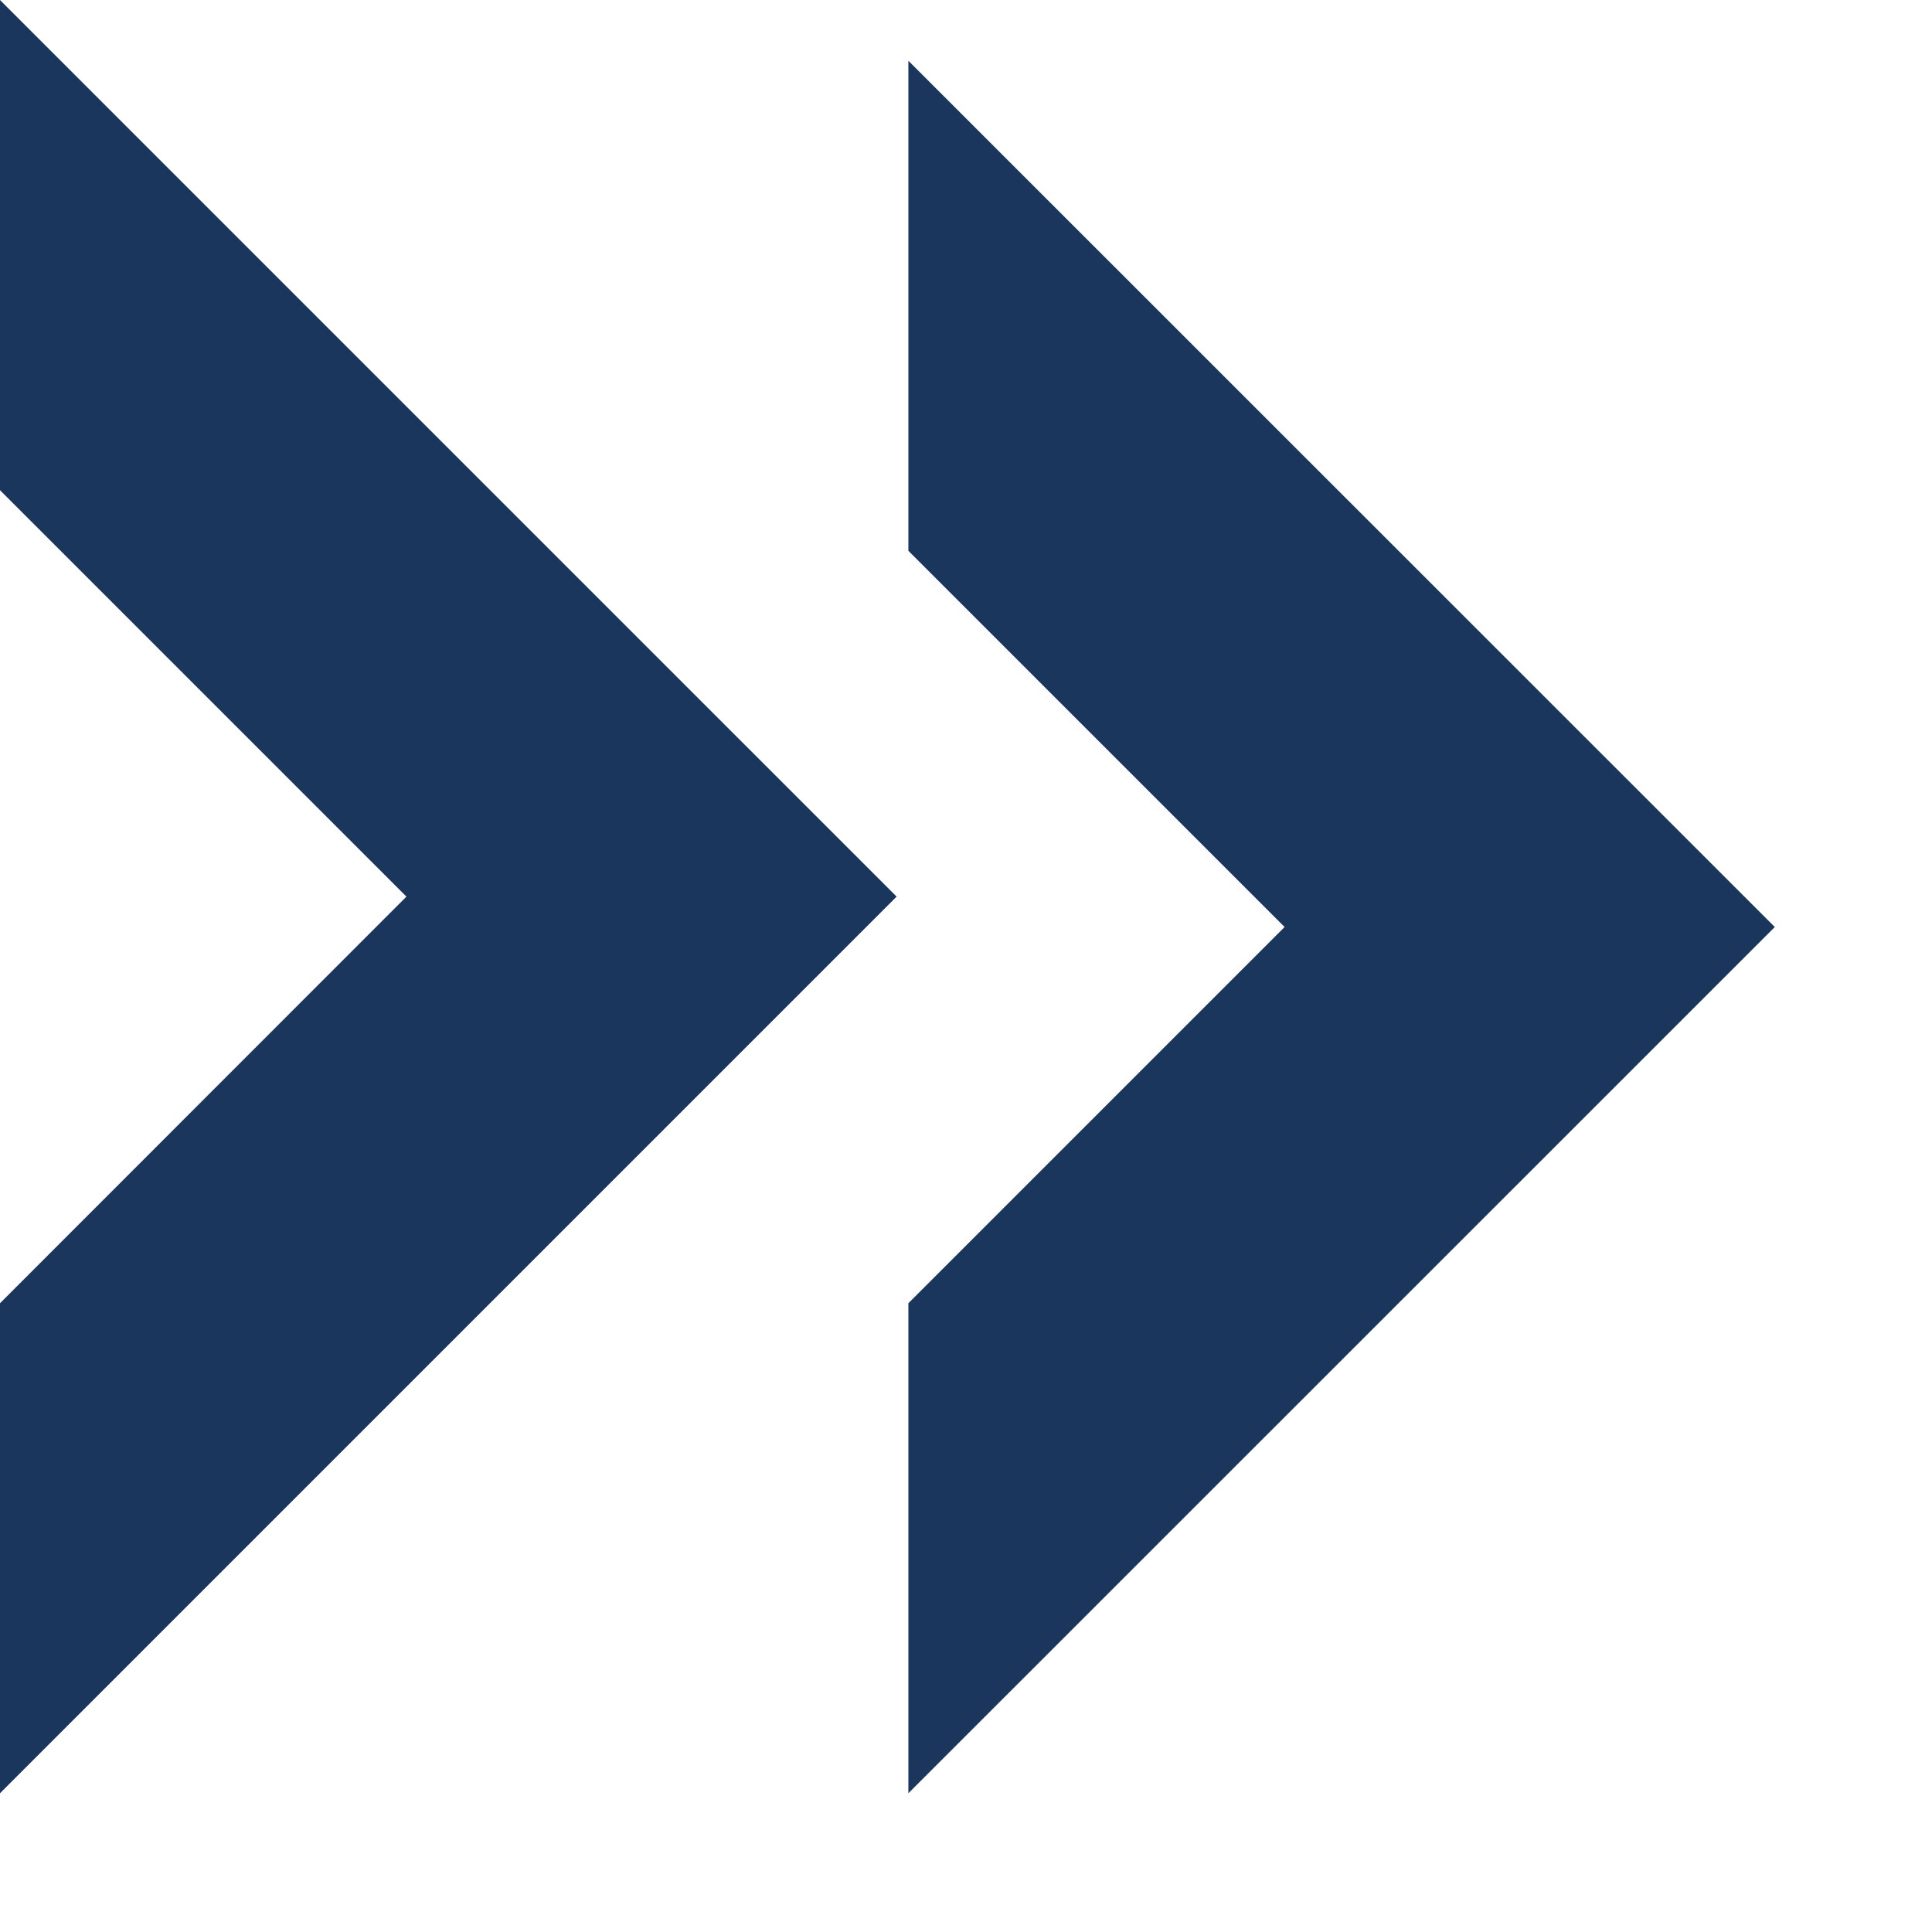 <svg width="11" height="11" viewBox="0 0 11 11" fill="none" xmlns="http://www.w3.org/2000/svg">
<path fill-rule="evenodd" clip-rule="evenodd" d="M5.172 7.42L7.314 5.278L5.172 3.136L5.172 0.346L10.105 5.278L5.172 10.21L5.172 7.42Z" fill="#1B365D"/>
<path fill-rule="evenodd" clip-rule="evenodd" d="M0 7.42L2.314 5.105L0 2.791L0 5.59719e-05L5.105 5.105L0 10.21L0 7.42Z" fill="#1B365D"/>
</svg>

